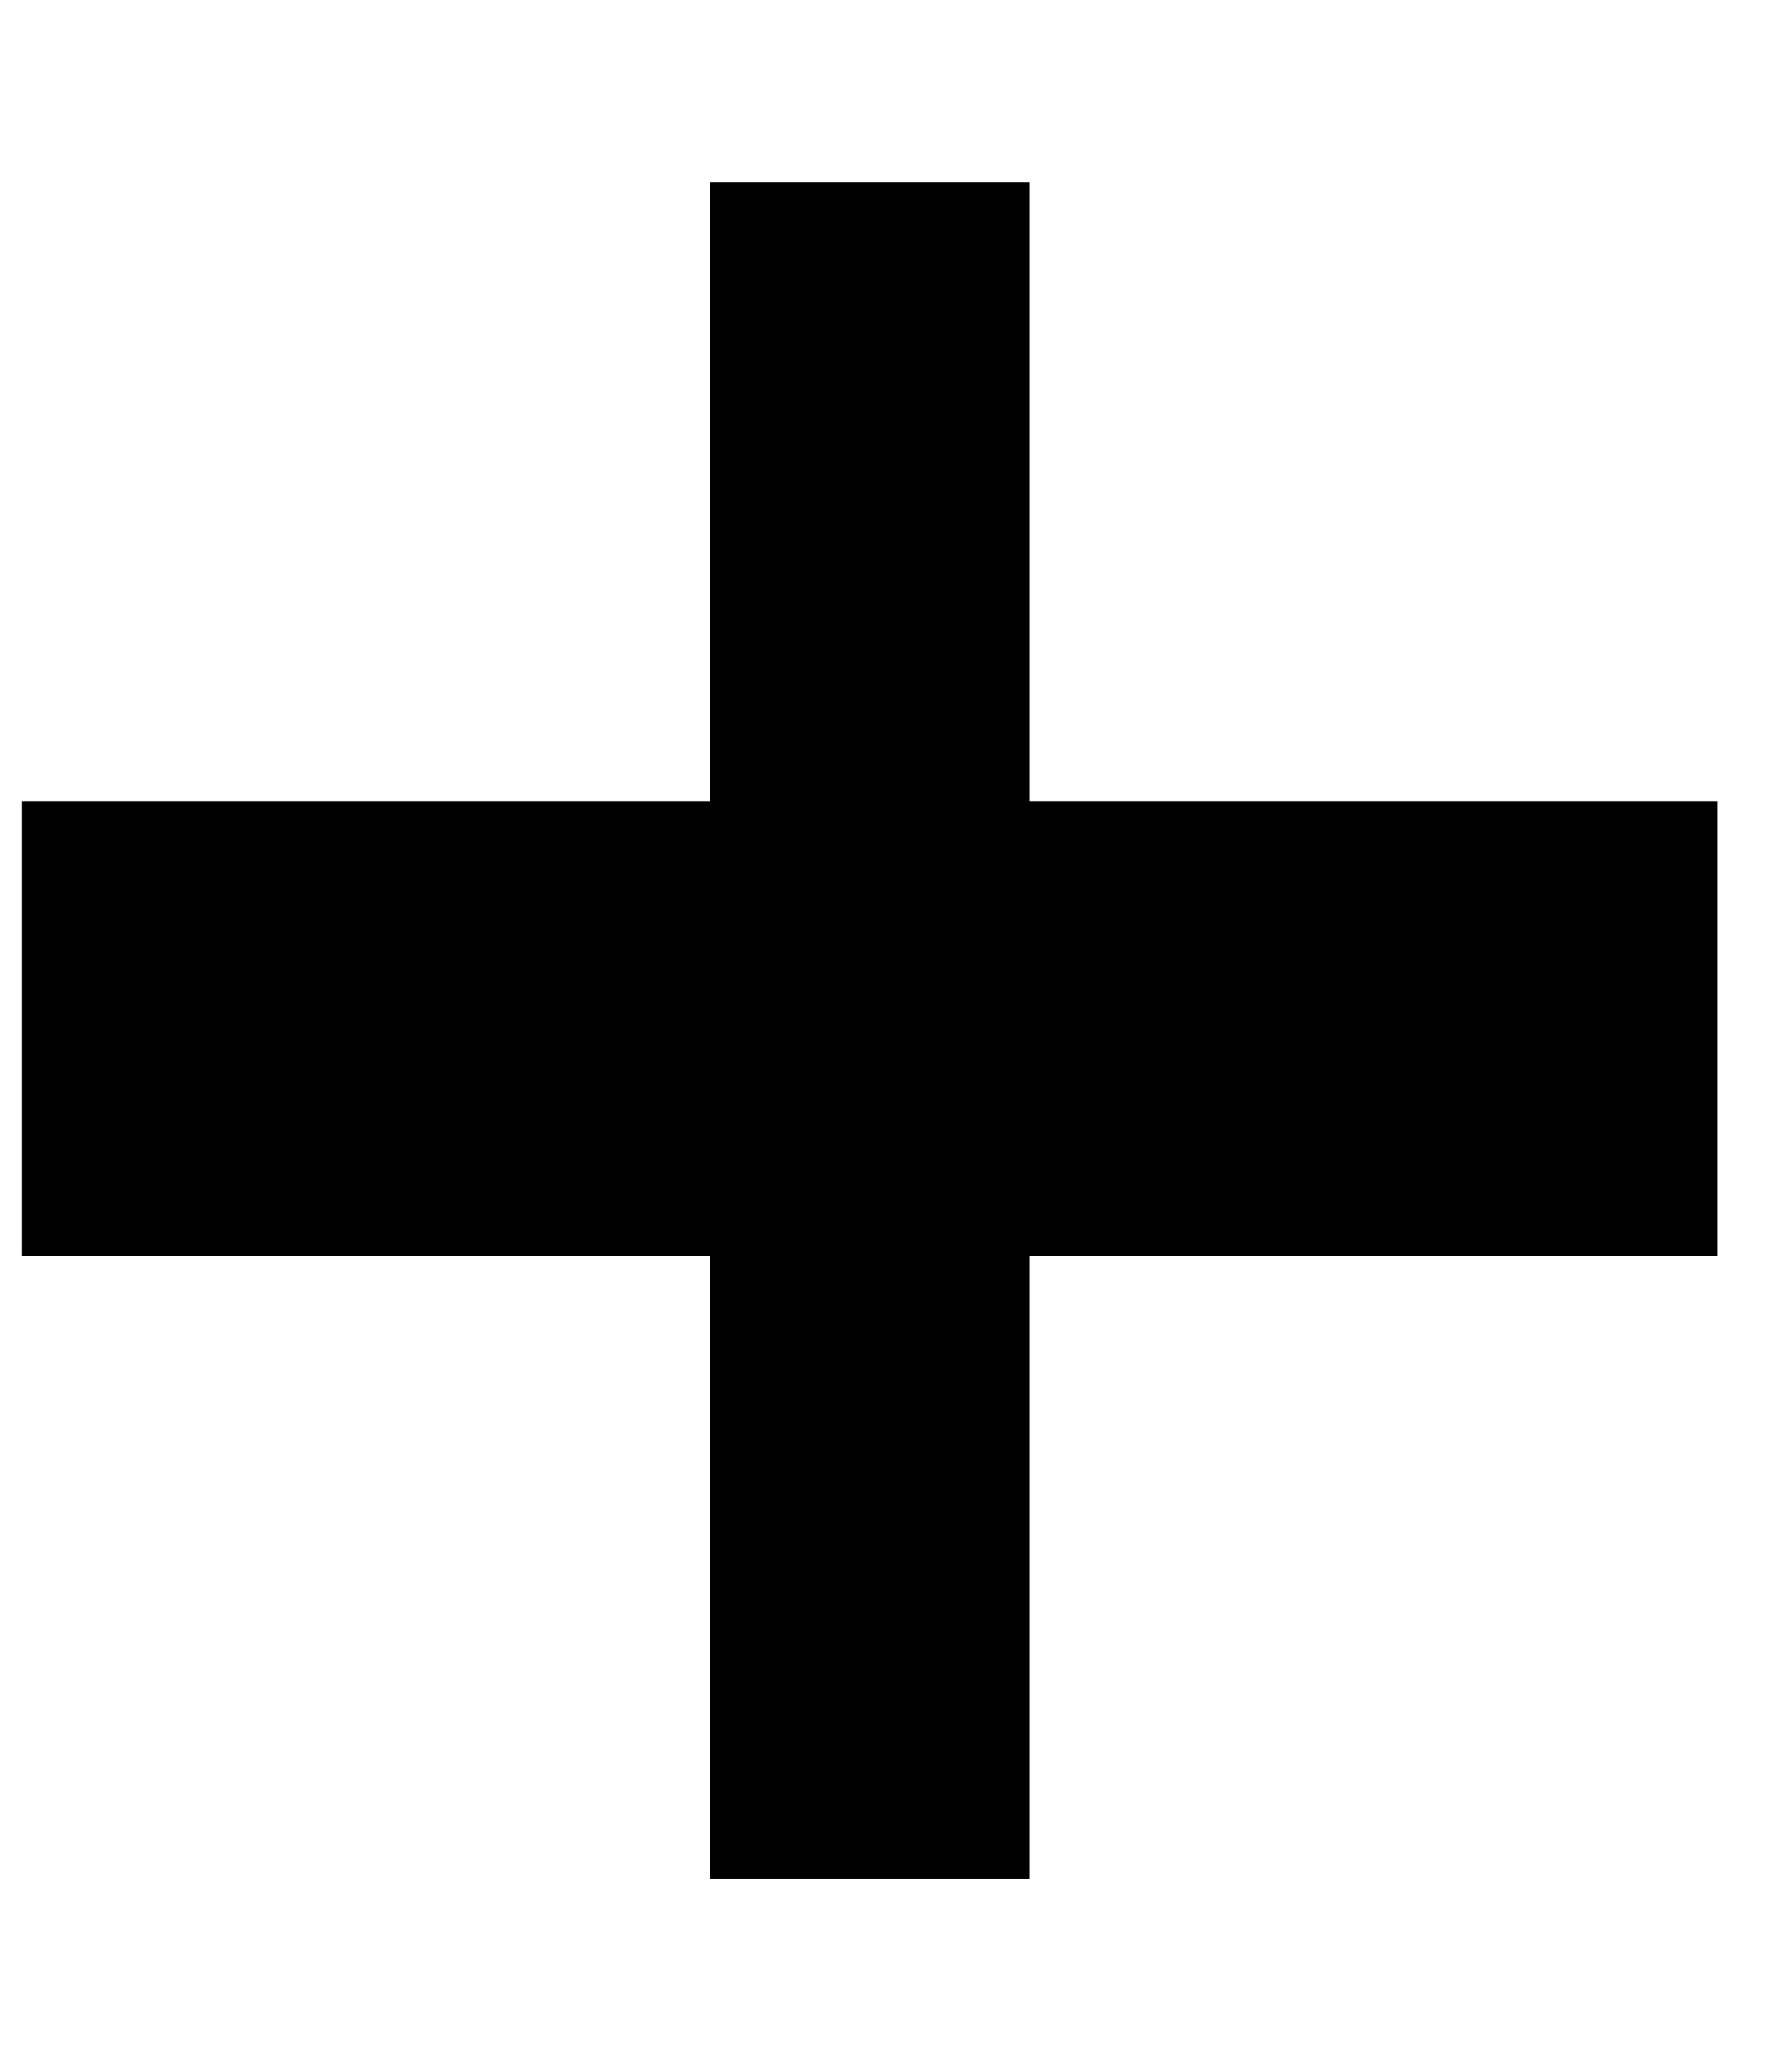 <svg width="7" height="8" viewBox="0 0 7 8" fill="none" xmlns="http://www.w3.org/2000/svg">
<path d="M6.71 3.127V4.903H4.022V7.335H2.774V4.903H0.086V3.127H2.774V0.711H4.022V3.127H6.71Z" fill="black"/>
</svg>
